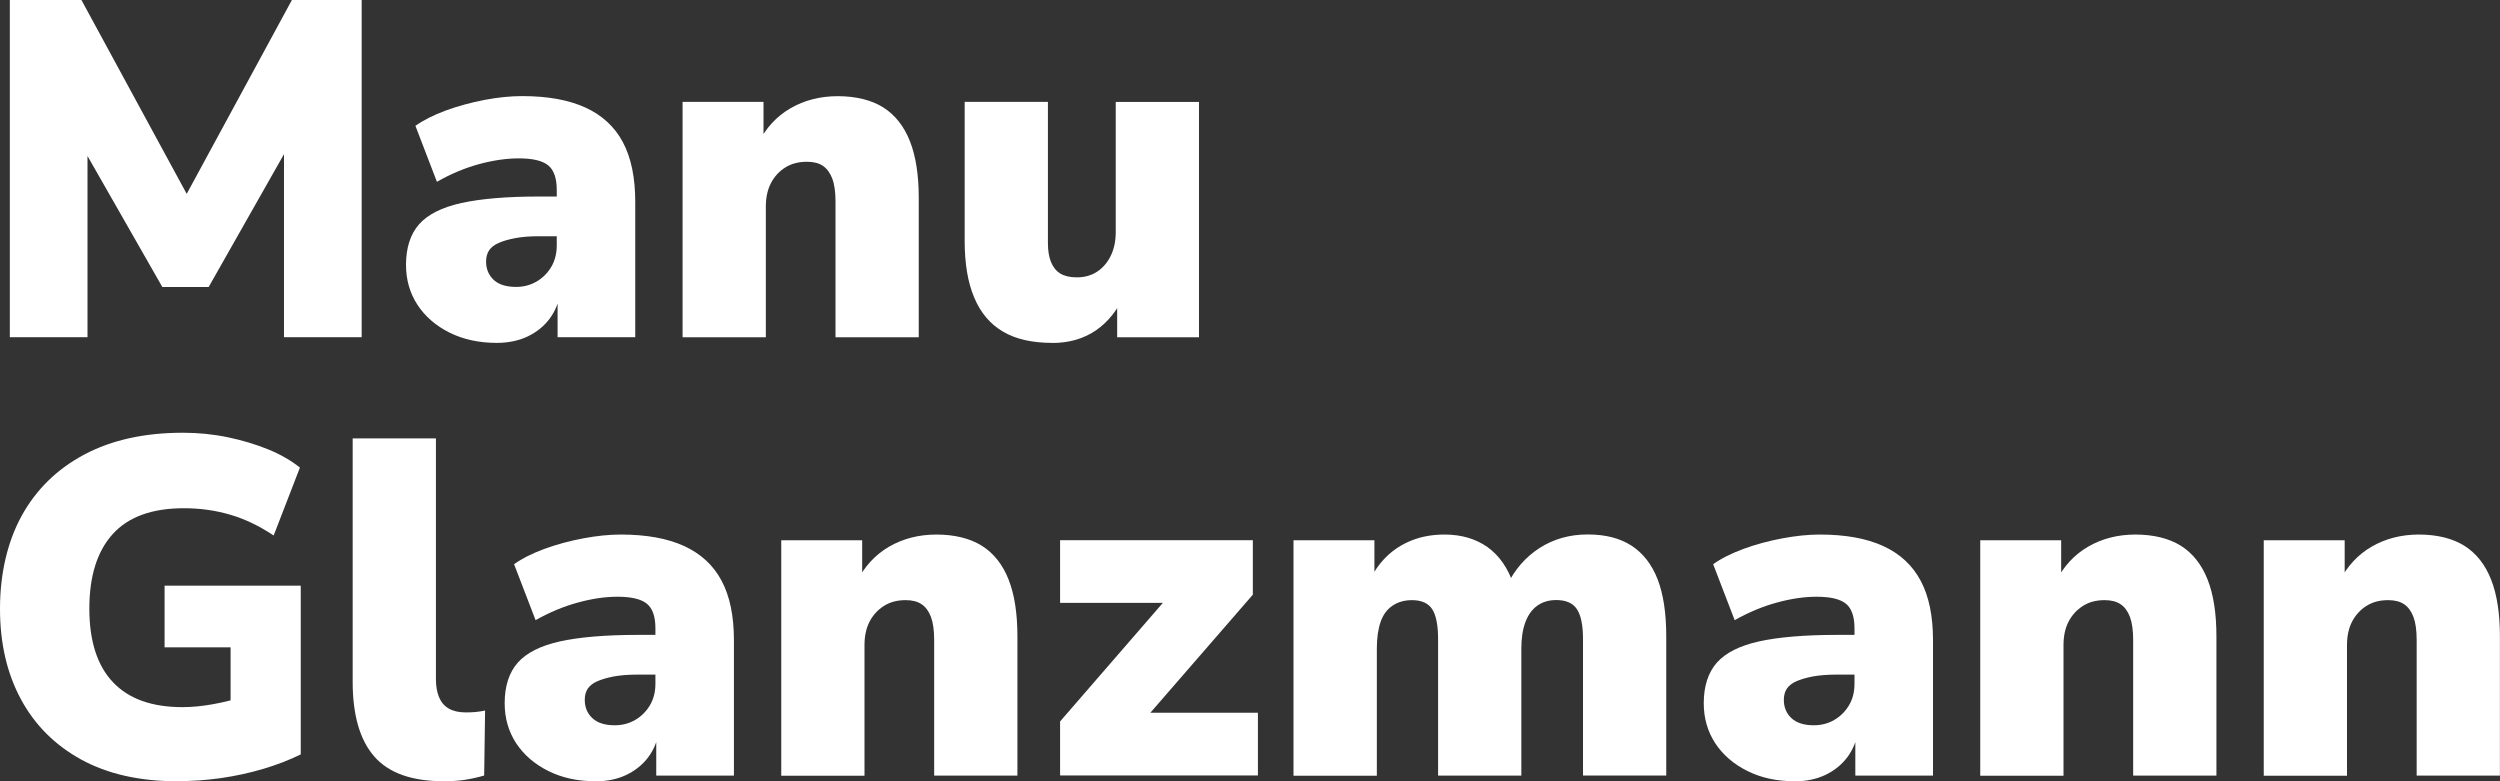<svg width="144" height="45" viewBox="0 0 144 45" fill="none" xmlns="http://www.w3.org/2000/svg">
<rect x="0" y="0" width="144" height="45" fill="#333333" stroke="none"/>
<g clip-path="url(#clip0_2001_86)">
<path d="M0.566 19.421V0H4.69L11.213 12.012H10.296L16.814 0H20.832V19.421H16.358V7.88H16.925L12.019 16.531H9.35L4.392 7.851H5.04V19.421H0.566Z" fill="white"/>
<path d="M28.618 19.75C27.595 19.75 26.688 19.553 25.896 19.161C25.109 18.764 24.49 18.234 24.048 17.561C23.611 16.889 23.386 16.124 23.386 15.26C23.386 14.269 23.64 13.489 24.139 12.919C24.643 12.35 25.454 11.943 26.578 11.693C27.701 11.447 29.189 11.32 31.037 11.32H32.52V13.607H31.037C30.499 13.607 30.038 13.646 29.664 13.719C29.285 13.793 28.973 13.881 28.723 13.994C28.474 14.102 28.291 14.244 28.171 14.421C28.056 14.598 27.998 14.809 27.998 15.069C27.998 15.491 28.142 15.839 28.43 16.114C28.718 16.389 29.15 16.526 29.726 16.526C30.158 16.526 30.547 16.423 30.898 16.222C31.248 16.021 31.531 15.741 31.747 15.383C31.963 15.024 32.069 14.607 32.069 14.132V10.937C32.069 10.26 31.901 9.784 31.57 9.519C31.238 9.254 30.677 9.122 29.885 9.122C29.184 9.122 28.426 9.23 27.605 9.45C26.789 9.671 25.978 10.01 25.166 10.471L23.928 7.247C24.394 6.919 24.979 6.624 25.68 6.364C26.381 6.109 27.12 5.908 27.902 5.756C28.685 5.608 29.405 5.535 30.072 5.535C31.546 5.535 32.76 5.756 33.725 6.197C34.685 6.639 35.405 7.301 35.88 8.194C36.355 9.087 36.59 10.231 36.59 11.624V19.421H32.117V16.86H32.275C32.184 17.429 31.978 17.929 31.656 18.361C31.33 18.793 30.912 19.131 30.389 19.382C29.87 19.627 29.275 19.75 28.608 19.75H28.618Z" fill="white"/>
<path d="M39.317 19.421V5.869H43.978V8.238H43.68C44.112 7.375 44.726 6.708 45.523 6.241C46.325 5.775 47.237 5.54 48.259 5.54C49.282 5.54 50.189 5.756 50.875 6.187C51.557 6.619 52.07 7.267 52.411 8.131C52.752 8.994 52.92 10.088 52.92 11.408V19.426H48.125V11.604C48.125 11.055 48.062 10.613 47.938 10.285C47.813 9.956 47.63 9.71 47.4 9.553C47.17 9.396 46.862 9.318 46.483 9.318C45.998 9.318 45.581 9.426 45.23 9.647C44.88 9.868 44.606 10.167 44.41 10.54C44.213 10.918 44.112 11.369 44.112 11.904V19.426H39.317V19.421Z" fill="white"/>
<path d="M60.6 19.75C59.453 19.75 58.507 19.534 57.773 19.102C57.038 18.67 56.482 18.018 56.117 17.144C55.747 16.271 55.565 15.187 55.565 13.881V5.869H60.36V13.994C60.36 14.436 60.418 14.799 60.538 15.093C60.658 15.388 60.835 15.608 61.075 15.756C61.315 15.903 61.637 15.976 62.03 15.976C62.462 15.976 62.842 15.873 63.173 15.662C63.504 15.451 63.773 15.147 63.97 14.755C64.166 14.362 64.267 13.896 64.267 13.366V5.873H69.062V19.426H64.349V16.948H64.781C64.382 17.851 63.83 18.543 63.125 19.029C62.414 19.514 61.574 19.755 60.605 19.755L60.6 19.75Z" fill="white"/>
<path d="M10.214 45C8.04 45 6.197 44.583 4.675 43.749C3.158 42.915 1.997 41.752 1.2 40.265C0.398 38.778 0 37.041 0 35.059C0 33.077 0.418 31.217 1.253 29.701C2.088 28.189 3.293 27.012 4.862 26.178C6.437 25.343 8.323 24.926 10.536 24.926C11.414 24.926 12.278 25.01 13.123 25.186C13.968 25.363 14.746 25.599 15.456 25.888C16.166 26.178 16.771 26.531 17.275 26.933L15.763 30.844C14.938 30.294 14.102 29.892 13.258 29.647C12.413 29.396 11.525 29.274 10.589 29.274C8.76 29.274 7.392 29.769 6.494 30.761C5.597 31.752 5.146 33.184 5.146 35.054C5.146 36.923 5.602 38.342 6.509 39.298C7.416 40.255 8.746 40.731 10.507 40.731C11.045 40.731 11.63 40.677 12.259 40.564C12.888 40.451 13.536 40.289 14.198 40.069L13.282 41.997V37.287H9.48V33.734H17.323V43.454C16.642 43.788 15.912 44.068 15.139 44.293C14.366 44.524 13.565 44.696 12.725 44.819C11.89 44.936 11.05 44.995 10.205 44.995L10.214 45Z" fill="white"/>
<path d="M25.57 45C23.717 45 22.382 44.524 21.552 43.567C20.726 42.615 20.314 41.182 20.314 39.274V25.25H25.109V39.107C25.109 39.509 25.166 39.863 25.286 40.152C25.406 40.442 25.594 40.667 25.853 40.815C26.112 40.962 26.438 41.035 26.837 41.035C27.034 41.035 27.221 41.026 27.403 41.011C27.586 40.996 27.758 40.962 27.941 40.927L27.888 44.671C27.509 44.779 27.134 44.863 26.755 44.922C26.376 44.975 25.982 45 25.57 45Z" fill="white"/>
<path d="M34.301 45C33.278 45 32.371 44.804 31.579 44.406C30.792 44.014 30.173 43.479 29.731 42.812C29.294 42.139 29.069 41.374 29.069 40.51C29.069 39.519 29.323 38.739 29.822 38.17C30.326 37.601 31.138 37.193 32.261 36.943C33.384 36.698 34.872 36.57 36.72 36.57H38.203V38.857H36.72C36.182 38.857 35.722 38.896 35.347 38.965C34.968 39.038 34.656 39.132 34.406 39.239C34.157 39.347 33.974 39.495 33.854 39.666C33.739 39.843 33.682 40.054 33.682 40.314C33.682 40.736 33.826 41.089 34.114 41.359C34.402 41.634 34.834 41.776 35.41 41.776C35.842 41.776 36.23 41.673 36.581 41.472C36.931 41.271 37.214 40.991 37.43 40.633C37.646 40.275 37.752 39.858 37.752 39.382V36.187C37.752 35.51 37.584 35.034 37.253 34.769C36.922 34.504 36.36 34.372 35.568 34.372C34.867 34.372 34.109 34.48 33.288 34.706C32.472 34.926 31.661 35.265 30.85 35.721L29.611 32.498C30.077 32.164 30.662 31.874 31.363 31.614C32.064 31.359 32.803 31.158 33.586 31.011C34.368 30.864 35.088 30.79 35.755 30.79C37.229 30.79 38.443 31.011 39.408 31.452C40.368 31.894 41.088 32.556 41.563 33.45C42.038 34.338 42.274 35.481 42.274 36.879V44.676H37.8V42.115H37.958C37.867 42.684 37.661 43.184 37.339 43.616C37.013 44.048 36.595 44.387 36.072 44.637C35.554 44.882 34.958 45.005 34.291 45.005L34.301 45Z" fill="white"/>
<path d="M45 44.671V31.119H49.661V33.489H49.363C49.795 32.625 50.41 31.958 51.206 31.492C52.008 31.026 52.92 30.79 53.942 30.79C54.965 30.79 55.872 31.006 56.558 31.438C57.24 31.869 57.754 32.517 58.094 33.381C58.435 34.244 58.603 35.334 58.603 36.658V44.676H53.808V36.855C53.808 36.305 53.746 35.864 53.621 35.53C53.496 35.201 53.314 34.956 53.083 34.804C52.853 34.647 52.546 34.568 52.166 34.568C51.682 34.568 51.264 34.676 50.914 34.902C50.563 35.123 50.29 35.422 50.093 35.795C49.896 36.168 49.795 36.624 49.795 37.159V44.681H45V44.671Z" fill="white"/>
<path d="M61.061 44.671V41.555L67.934 33.626V34.725H61.061V31.114H72.163V34.254L65.155 42.326V41.055H72.456V44.666H61.056L61.061 44.671Z" fill="white"/>
<path d="M74.506 44.671V31.119H79.166V33.489H78.869C79.123 32.939 79.454 32.458 79.867 32.056C80.28 31.654 80.77 31.34 81.336 31.119C81.902 30.898 82.526 30.79 83.208 30.79C84.178 30.79 85.003 31.035 85.685 31.516C86.366 32.007 86.87 32.733 87.192 33.705H86.813C87.245 32.807 87.864 32.095 88.67 31.57C89.482 31.05 90.403 30.785 91.445 30.785C92.486 30.785 93.312 31.001 93.979 31.433C94.642 31.865 95.141 32.507 95.477 33.361C95.808 34.215 95.976 35.309 95.976 36.654V44.671H91.181V36.796C91.181 36.006 91.061 35.437 90.83 35.088C90.6 34.74 90.202 34.563 89.645 34.563C89.213 34.563 88.853 34.671 88.555 34.882C88.258 35.093 88.027 35.402 87.869 35.819C87.71 36.236 87.629 36.742 87.629 37.35V44.676H82.834V36.801C82.834 36.011 82.718 35.442 82.498 35.093C82.272 34.745 81.883 34.568 81.326 34.568C80.894 34.568 80.525 34.676 80.208 34.887C79.896 35.098 79.666 35.407 79.522 35.824C79.378 36.241 79.306 36.747 79.306 37.355V44.681H74.51L74.506 44.671Z" fill="white"/>
<path d="M103.368 45C102.346 45 101.438 44.804 100.646 44.406C99.859 44.014 99.24 43.479 98.798 42.812C98.362 42.139 98.136 41.374 98.136 40.51C98.136 39.519 98.39 38.739 98.89 38.17C99.394 37.601 100.205 37.193 101.328 36.943C102.451 36.698 103.939 36.57 105.787 36.57H107.27V38.857H105.787C105.25 38.857 104.789 38.896 104.414 38.965C104.035 39.038 103.723 39.132 103.474 39.239C103.224 39.347 103.042 39.495 102.922 39.666C102.806 39.843 102.749 40.054 102.749 40.314C102.749 40.736 102.893 41.089 103.181 41.359C103.469 41.634 103.901 41.776 104.477 41.776C104.909 41.776 105.298 41.673 105.648 41.472C105.998 41.271 106.282 40.991 106.498 40.633C106.714 40.275 106.819 39.858 106.819 39.382V36.187C106.819 35.51 106.651 35.034 106.32 34.769C105.989 34.504 105.427 34.372 104.635 34.372C103.934 34.372 103.176 34.48 102.355 34.706C101.539 34.926 100.728 35.265 99.917 35.721L98.678 32.498C99.144 32.164 99.73 31.874 100.43 31.614C101.131 31.359 101.87 31.158 102.653 31.011C103.435 30.864 104.155 30.79 104.822 30.79C106.296 30.79 107.51 31.011 108.475 31.452C109.435 31.894 110.155 32.556 110.63 33.45C111.106 34.338 111.341 35.481 111.341 36.879V44.676H106.867V42.115H107.026C106.934 42.684 106.728 43.184 106.406 43.616C106.08 44.048 105.662 44.387 105.139 44.637C104.621 44.882 104.026 45.005 103.358 45.005L103.368 45Z" fill="white"/>
<path d="M114.062 44.671V31.119H118.723V33.489H118.426C118.858 32.625 119.472 31.958 120.269 31.492C121.07 31.026 121.982 30.79 123.005 30.79C124.027 30.79 124.934 31.006 125.621 31.438C126.302 31.869 126.816 32.517 127.157 33.381C127.498 34.244 127.666 35.334 127.666 36.658V44.676H122.87V36.855C122.87 36.305 122.808 35.864 122.683 35.53C122.558 35.201 122.376 34.956 122.146 34.804C121.915 34.647 121.608 34.568 121.229 34.568C120.744 34.568 120.326 34.676 119.976 34.902C119.626 35.123 119.352 35.422 119.155 35.795C118.958 36.168 118.858 36.624 118.858 37.159V44.681H114.062V44.671Z" fill="white"/>
<path d="M130.392 44.671V31.119H135.053V33.489H134.755C135.187 32.625 135.802 31.958 136.598 31.492C137.4 31.026 138.312 30.79 139.334 30.79C140.357 30.79 141.264 31.006 141.95 31.438C142.632 31.869 143.146 32.517 143.486 33.381C143.827 34.244 143.995 35.334 143.995 36.658V44.676H139.2V36.855C139.2 36.305 139.138 35.864 139.013 35.53C138.888 35.201 138.706 34.956 138.475 34.804C138.245 34.647 137.938 34.568 137.558 34.568C137.074 34.568 136.656 34.676 136.306 34.902C135.955 35.123 135.682 35.422 135.485 35.795C135.288 36.168 135.187 36.624 135.187 37.159V44.681H130.392V44.671Z" fill="white"/>
</g>
<defs>
<clipPath id="clip0_2001_86">
<rect width="144" height="45" fill="white"/>
</clipPath>
</defs>
</svg>
